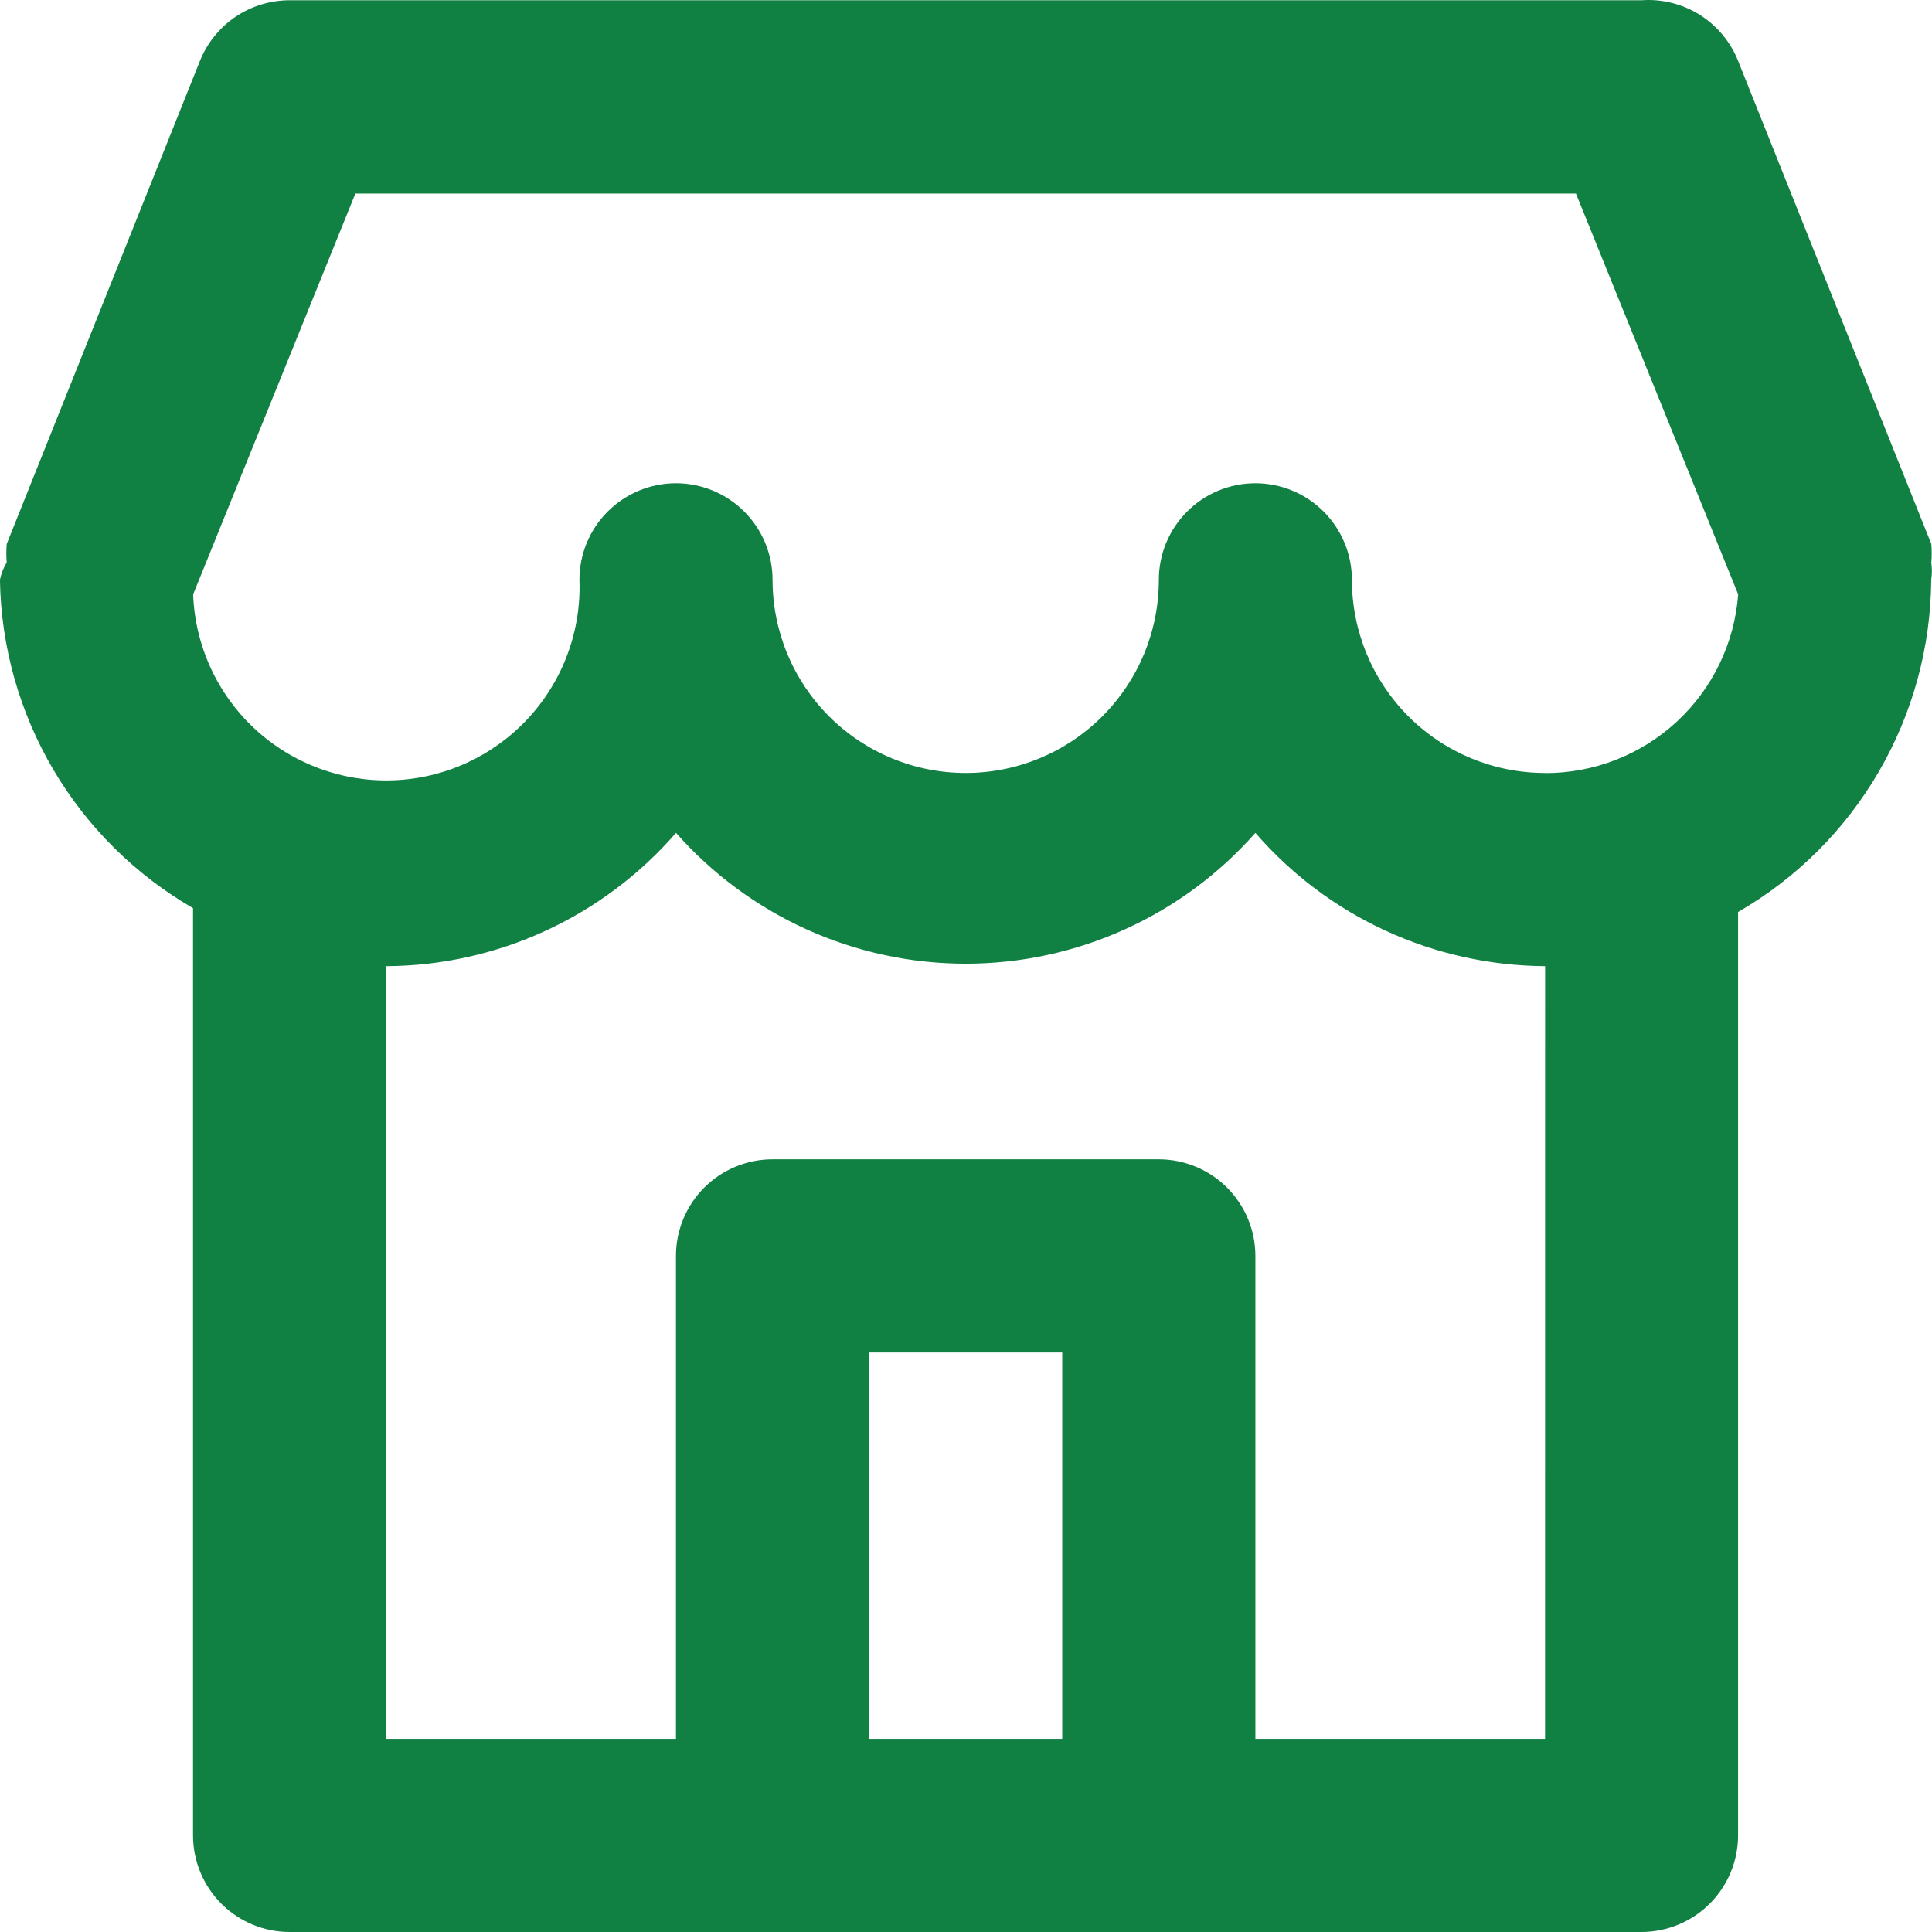 <svg fill="none" height="32" viewBox="0 0 32 32" width="32" xmlns="http://www.w3.org/2000/svg"><path d="m31.989 9.315c.008-.101.008-.203 0-.304l-3.199-7.999c-.125-.316-.347-.584-.635-.766-.288-.181-.625-.266-.965-.242h-22.392c-.32-0-.633.096-.899.275-.265.18-.47.435-.589.733l-3.199 7.999c-.008.101-.008.203 0 .304-.053.089-.091.186-.112.288.018 1.106.322 2.188.882 3.141.561.953 1.359 1.745 2.316 2.298v15.358c0 .424.169.831.468 1.131.3.3.707.469 1.131.469h22.392c.424 0 .831-.169 1.131-.469.3-.3.469-.707.469-1.131v-15.294c.967-.558 1.771-1.36 2.332-2.326s.86-2.061.867-3.178c.015-.095.015-.193 0-.288zm-14.395 19.486h-3.199v-6.399h3.199zm7.997 0h-4.798v-7.999c0-.424-.169-.831-.469-1.131-.3-.3-.707-.469-1.131-.469h-6.398c-.424 0-.831.169-1.131.469-.3.3-.468.707-.468 1.131v7.999h-4.798v-12.798c.911-.005 1.81-.205 2.638-.586.827-.381 1.564-.934 2.161-1.622.6.681 1.339 1.226 2.166 1.6.827.374 1.725.567 2.632.567s1.805-.193 2.632-.567c.827-.373 1.566-.919 2.166-1.6.597.689 1.333 1.242 2.161 1.622.827.381 1.727.58 2.638.586zm0-15.998c-.848 0-1.662-.337-2.262-.937-.6-.6-.937-1.414-.937-2.262 0-.424-.169-.831-.468-1.131-.3-.3-.707-.469-1.131-.469s-.831.169-1.131.469c-.3.3-.468.707-.468 1.131 0 .849-.337 1.662-.937 2.262-.6.6-1.413.937-2.262.937s-1.662-.337-2.262-.937c-.6-.6-.937-1.414-.937-2.262 0-.424-.169-.831-.469-1.131-.3-.3-.707-.469-1.131-.469s-.831.169-1.131.469c-.3.3-.468.707-.468 1.131.016.42-.051.839-.198 1.234-.146.394-.369.756-.655 1.064-.286.308-.63.557-1.012.733-.382.175-.795.274-1.215.289-.848.032-1.675-.275-2.297-.852-.308-.286-.557-.63-.732-1.012-.175-.382-.274-.795-.289-1.215l2.687-6.639h20.217l2.687 6.639c-.061.806-.424 1.56-1.018 2.109s-1.373.853-2.181.851z" fill="#108043"/></svg>